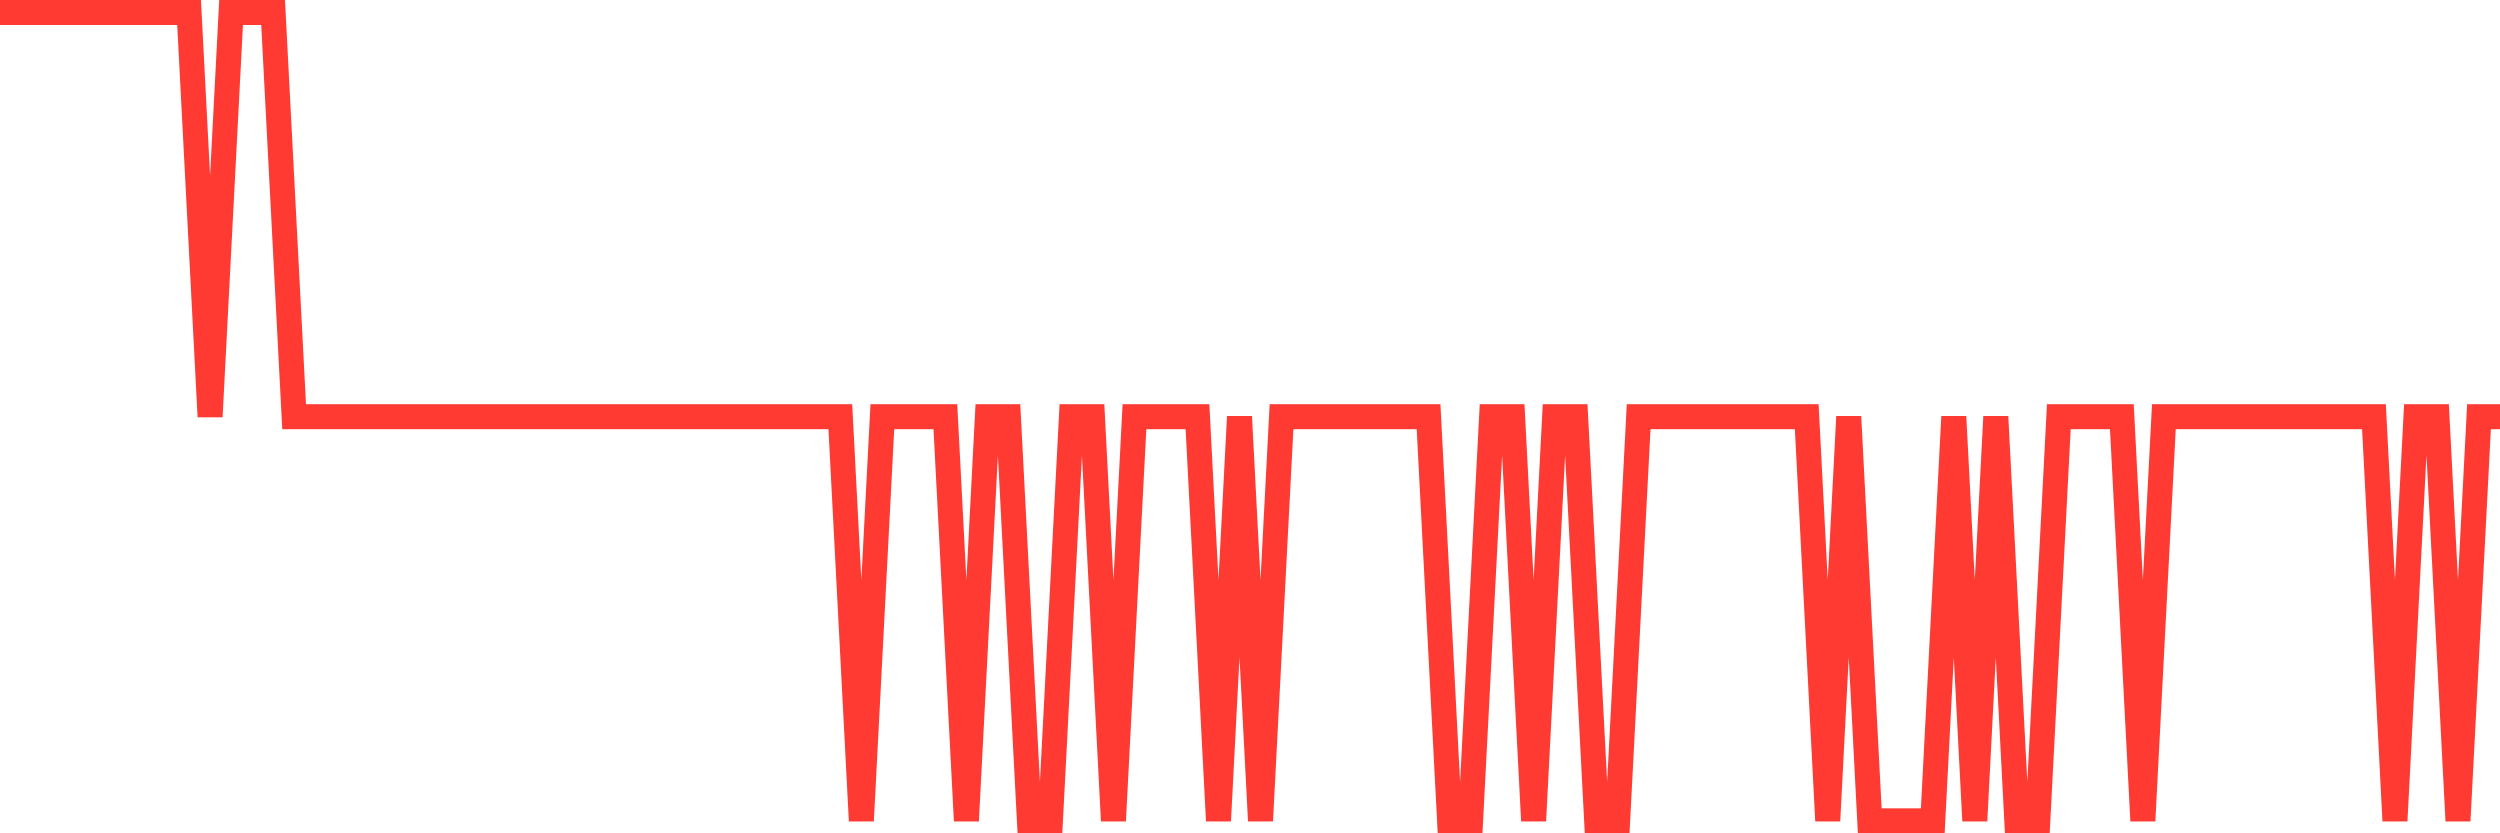 <svg
  xmlns="http://www.w3.org/2000/svg"
  xmlns:xlink="http://www.w3.org/1999/xlink"
  width="120"
  height="40"
  viewBox="0 0 120 40"
  preserveAspectRatio="none"
>
  <polyline
    points="0,0.6 1.008,0.6 2.017,0.6 3.025,0.6 4.034,0.6 5.042,0.6 6.05,0.6 7.059,0.6 8.067,0.6 9.076,0.6 10.084,20 11.092,0.6 12.101,0.6 13.109,0.6 14.118,20 15.126,20 16.134,20 17.143,20 18.151,20 19.16,20 20.168,20 21.176,20 22.185,20 23.193,20 24.202,20 25.21,20 26.218,20 27.227,20 28.235,20 29.244,20 30.252,20 31.261,20 32.269,20 33.277,20 34.286,20 35.294,20 36.303,20 37.311,20 38.319,20 39.328,20 40.336,20 41.345,39.4 42.353,20 43.361,20 44.37,20 45.378,20 46.387,39.4 47.395,20 48.403,20 49.412,39.4 50.42,39.4 51.429,20 52.437,20 53.445,39.4 54.454,20 55.462,20 56.471,20 57.479,20 58.487,39.4 59.496,20 60.504,39.4 61.513,20 62.521,20 63.529,20 64.538,20 65.546,20 66.555,20 67.563,20 68.571,20 69.58,39.4 70.588,39.4 71.597,20 72.605,20 73.613,39.4 74.622,20 75.63,20 76.639,39.4 77.647,39.4 78.655,20 79.664,20 80.672,20 81.681,20 82.689,20 83.697,20 84.706,20 85.714,20 86.723,20 87.731,39.4 88.739,20 89.748,39.4 90.756,39.4 91.765,39.4 92.773,39.4 93.782,20 94.79,39.4 95.798,20 96.807,39.4 97.815,39.4 98.824,20 99.832,20 100.84,20 101.849,20 102.857,39.4 103.866,20 104.874,20 105.882,20 106.891,20 107.899,20 108.908,20 109.916,20 110.924,20 111.933,20 112.941,20 113.95,20 114.958,39.4 115.966,20 116.975,20 117.983,39.4 118.992,20 120,20"
    fill="none"
    stroke="#ff3a33"
    stroke-width="1.2"
  >
  </polyline>
</svg>